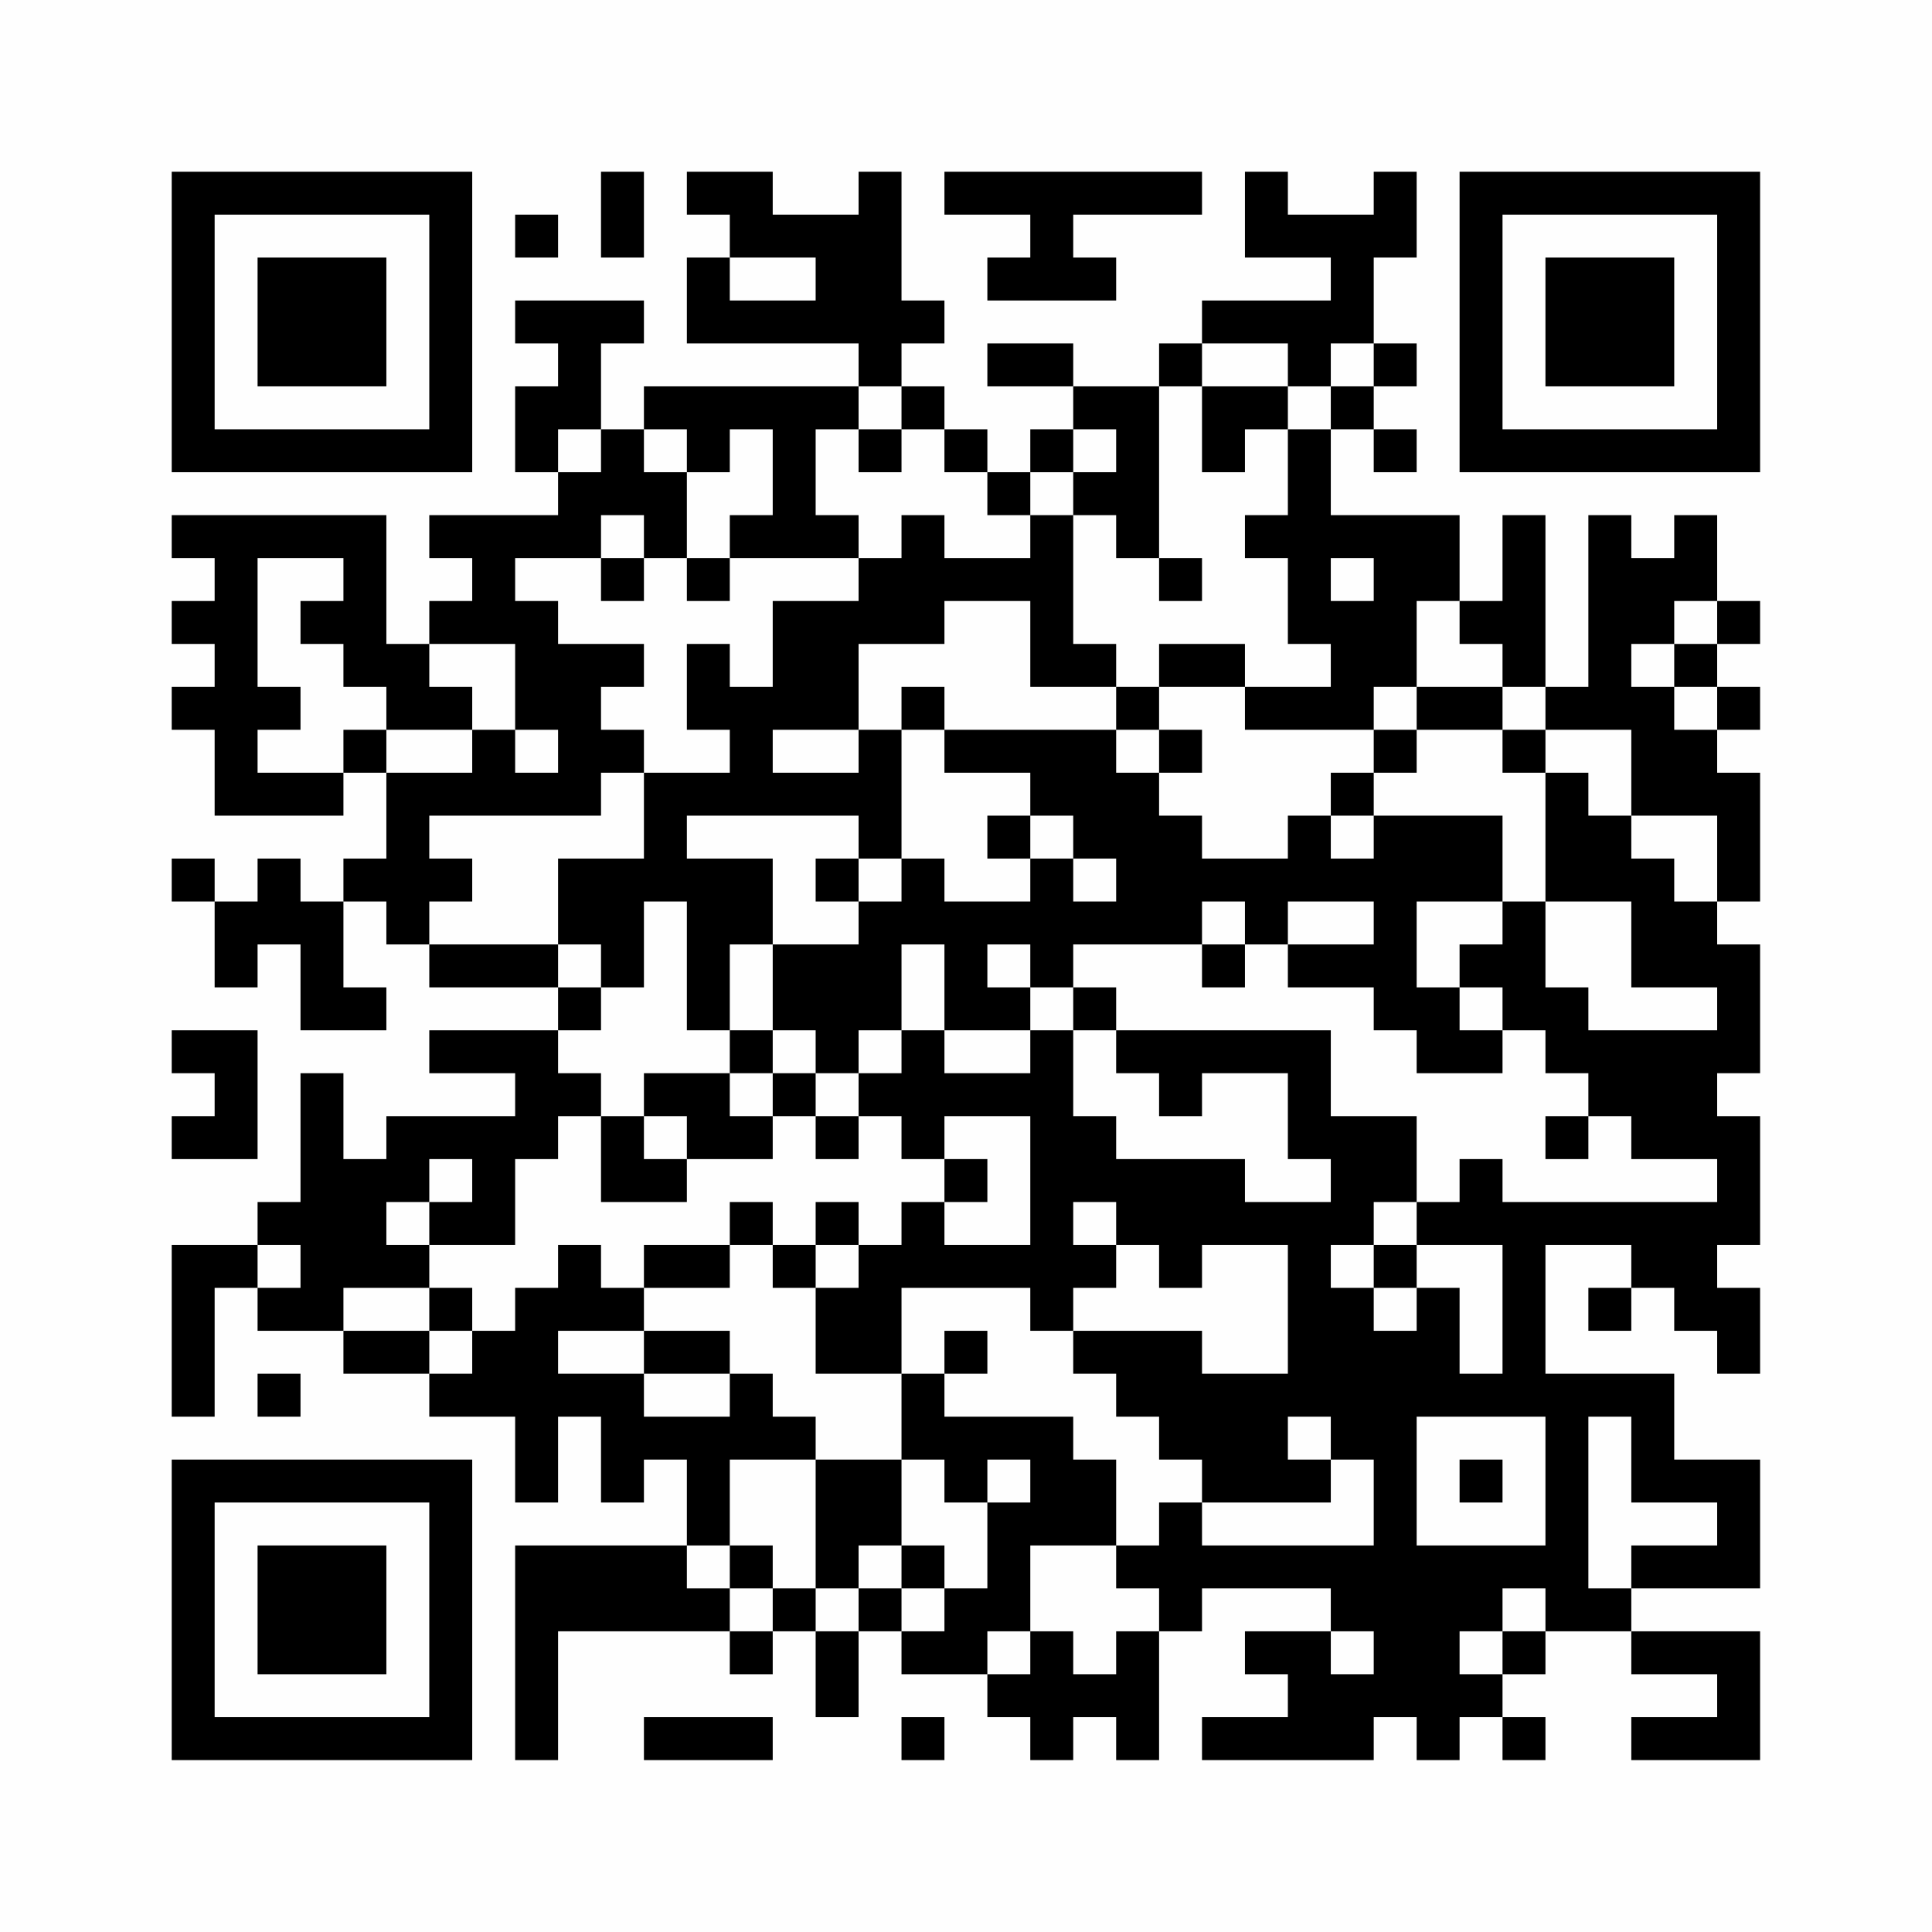 <?xml version="1.0" encoding="UTF-8"?>
<svg xmlns="http://www.w3.org/2000/svg" version="1.1" width="200" height="200" viewBox="0 0 200 200"><rect x="0" y="0" width="200" height="200" fill="#fefefe"/><g transform="scale(4.444)"><g transform="translate(4,4)"><path fill-rule="evenodd" d="M10 0L10 2L11 2L11 0ZM12 0L12 1L13 1L13 2L12 2L12 4L16 4L16 5L11 5L11 6L10 6L10 4L11 4L11 3L8 3L8 4L9 4L9 5L8 5L8 7L9 7L9 8L6 8L6 9L7 9L7 10L6 10L6 11L5 11L5 8L0 8L0 9L1 9L1 10L0 10L0 11L1 11L1 12L0 12L0 13L1 13L1 15L4 15L4 14L5 14L5 16L4 16L4 17L3 17L3 16L2 16L2 17L1 17L1 16L0 16L0 17L1 17L1 19L2 19L2 18L3 18L3 20L5 20L5 19L4 19L4 17L5 17L5 18L6 18L6 19L9 19L9 20L6 20L6 21L8 21L8 22L5 22L5 23L4 23L4 21L3 21L3 24L2 24L2 25L0 25L0 29L1 29L1 26L2 26L2 27L4 27L4 28L6 28L6 29L8 29L8 31L9 31L9 29L10 29L10 31L11 31L11 30L12 30L12 32L8 32L8 37L9 37L9 34L13 34L13 35L14 35L14 34L15 34L15 36L16 36L16 34L17 34L17 35L19 35L19 36L20 36L20 37L21 37L21 36L22 36L22 37L23 37L23 34L24 34L24 33L27 33L27 34L25 34L25 35L26 35L26 36L24 36L24 37L28 37L28 36L29 36L29 37L30 37L30 36L31 36L31 37L32 37L32 36L31 36L31 35L32 35L32 34L34 34L34 35L36 35L36 36L34 36L34 37L37 37L37 34L34 34L34 33L37 33L37 30L35 30L35 28L32 28L32 25L34 25L34 26L33 26L33 27L34 27L34 26L35 26L35 27L36 27L36 28L37 28L37 26L36 26L36 25L37 25L37 22L36 22L36 21L37 21L37 18L36 18L36 17L37 17L37 14L36 14L36 13L37 13L37 12L36 12L36 11L37 11L37 10L36 10L36 8L35 8L35 9L34 9L34 8L33 8L33 12L32 12L32 8L31 8L31 10L30 10L30 8L27 8L27 6L28 6L28 7L29 7L29 6L28 6L28 5L29 5L29 4L28 4L28 2L29 2L29 0L28 0L28 1L26 1L26 0L25 0L25 2L27 2L27 3L24 3L24 4L23 4L23 5L21 5L21 4L19 4L19 5L21 5L21 6L20 6L20 7L19 7L19 6L18 6L18 5L17 5L17 4L18 4L18 3L17 3L17 0L16 0L16 1L14 1L14 0ZM18 0L18 1L20 1L20 2L19 2L19 3L22 3L22 2L21 2L21 1L24 1L24 0ZM8 1L8 2L9 2L9 1ZM13 2L13 3L15 3L15 2ZM24 4L24 5L23 5L23 9L22 9L22 8L21 8L21 7L22 7L22 6L21 6L21 7L20 7L20 8L19 8L19 7L18 7L18 6L17 6L17 5L16 5L16 6L15 6L15 8L16 8L16 9L13 9L13 8L14 8L14 6L13 6L13 7L12 7L12 6L11 6L11 7L12 7L12 9L11 9L11 8L10 8L10 9L8 9L8 10L9 10L9 11L11 11L11 12L10 12L10 13L11 13L11 14L10 14L10 15L6 15L6 16L7 16L7 17L6 17L6 18L9 18L9 19L10 19L10 20L9 20L9 21L10 21L10 22L9 22L9 23L8 23L8 25L6 25L6 24L7 24L7 23L6 23L6 24L5 24L5 25L6 25L6 26L4 26L4 27L6 27L6 28L7 28L7 27L8 27L8 26L9 26L9 25L10 25L10 26L11 26L11 27L9 27L9 28L11 28L11 29L13 29L13 28L14 28L14 29L15 29L15 30L13 30L13 32L12 32L12 33L13 33L13 34L14 34L14 33L15 33L15 34L16 34L16 33L17 33L17 34L18 34L18 33L19 33L19 31L20 31L20 30L19 30L19 31L18 31L18 30L17 30L17 28L18 28L18 29L21 29L21 30L22 30L22 32L20 32L20 34L19 34L19 35L20 35L20 34L21 34L21 35L22 35L22 34L23 34L23 33L22 33L22 32L23 32L23 31L24 31L24 32L28 32L28 30L27 30L27 29L26 29L26 30L27 30L27 31L24 31L24 30L23 30L23 29L22 29L22 28L21 28L21 27L24 27L24 28L26 28L26 25L24 25L24 26L23 26L23 25L22 25L22 24L21 24L21 25L22 25L22 26L21 26L21 27L20 27L20 26L17 26L17 28L15 28L15 26L16 26L16 25L17 25L17 24L18 24L18 25L20 25L20 22L18 22L18 23L17 23L17 22L16 22L16 21L17 21L17 20L18 20L18 21L20 21L20 20L21 20L21 22L22 22L22 23L25 23L25 24L27 24L27 23L26 23L26 21L24 21L24 22L23 22L23 21L22 21L22 20L27 20L27 22L29 22L29 24L28 24L28 25L27 25L27 26L28 26L28 27L29 27L29 26L30 26L30 28L31 28L31 25L29 25L29 24L30 24L30 23L31 23L31 24L36 24L36 23L34 23L34 22L33 22L33 21L32 21L32 20L31 20L31 19L30 19L30 18L31 18L31 17L32 17L32 19L33 19L33 20L36 20L36 19L34 19L34 17L32 17L32 14L33 14L33 15L34 15L34 16L35 16L35 17L36 17L36 15L34 15L34 13L32 13L32 12L31 12L31 11L30 11L30 10L29 10L29 12L28 12L28 13L25 13L25 12L27 12L27 11L26 11L26 9L25 9L25 8L26 8L26 6L27 6L27 5L28 5L28 4L27 4L27 5L26 5L26 4ZM24 5L24 7L25 7L25 6L26 6L26 5ZM9 6L9 7L10 7L10 6ZM16 6L16 7L17 7L17 6ZM17 8L17 9L16 9L16 10L14 10L14 12L13 12L13 11L12 11L12 13L13 13L13 14L11 14L11 16L9 16L9 18L10 18L10 19L11 19L11 17L12 17L12 20L13 20L13 21L11 21L11 22L10 22L10 24L12 24L12 23L14 23L14 22L15 22L15 23L16 23L16 22L15 22L15 21L16 21L16 20L17 20L17 18L18 18L18 20L20 20L20 19L21 19L21 20L22 20L22 19L21 19L21 18L24 18L24 19L25 19L25 18L26 18L26 19L28 19L28 20L29 20L29 21L31 21L31 20L30 20L30 19L29 19L29 17L31 17L31 15L28 15L28 14L29 14L29 13L31 13L31 14L32 14L32 13L31 13L31 12L29 12L29 13L28 13L28 14L27 14L27 15L26 15L26 16L24 16L24 15L23 15L23 14L24 14L24 13L23 13L23 12L25 12L25 11L23 11L23 12L22 12L22 11L21 11L21 8L20 8L20 9L18 9L18 8ZM2 9L2 12L3 12L3 13L2 13L2 14L4 14L4 13L5 13L5 14L7 14L7 13L8 13L8 14L9 14L9 13L8 13L8 11L6 11L6 12L7 12L7 13L5 13L5 12L4 12L4 11L3 11L3 10L4 10L4 9ZM10 9L10 10L11 10L11 9ZM12 9L12 10L13 10L13 9ZM23 9L23 10L24 10L24 9ZM27 9L27 10L28 10L28 9ZM18 10L18 11L16 11L16 13L14 13L14 14L16 14L16 13L17 13L17 16L16 16L16 15L12 15L12 16L14 16L14 18L13 18L13 20L14 20L14 21L13 21L13 22L14 22L14 21L15 21L15 20L14 20L14 18L16 18L16 17L17 17L17 16L18 16L18 17L20 17L20 16L21 16L21 17L22 17L22 16L21 16L21 15L20 15L20 14L18 14L18 13L22 13L22 14L23 14L23 13L22 13L22 12L20 12L20 10ZM35 10L35 11L34 11L34 12L35 12L35 13L36 13L36 12L35 12L35 11L36 11L36 10ZM17 12L17 13L18 13L18 12ZM19 15L19 16L20 16L20 15ZM27 15L27 16L28 16L28 15ZM15 16L15 17L16 17L16 16ZM24 17L24 18L25 18L25 17ZM26 17L26 18L28 18L28 17ZM19 18L19 19L20 19L20 18ZM0 20L0 21L1 21L1 22L0 22L0 23L2 23L2 20ZM11 22L11 23L12 23L12 22ZM32 22L32 23L33 23L33 22ZM18 23L18 24L19 24L19 23ZM13 24L13 25L11 25L11 26L13 26L13 25L14 25L14 26L15 26L15 25L16 25L16 24L15 24L15 25L14 25L14 24ZM2 25L2 26L3 26L3 25ZM28 25L28 26L29 26L29 25ZM6 26L6 27L7 27L7 26ZM11 27L11 28L13 28L13 27ZM18 27L18 28L19 28L19 27ZM2 28L2 29L3 29L3 28ZM29 29L29 32L32 32L32 29ZM33 29L33 33L34 33L34 32L36 32L36 31L34 31L34 29ZM15 30L15 33L16 33L16 32L17 32L17 33L18 33L18 32L17 32L17 30ZM30 30L30 31L31 31L31 30ZM13 32L13 33L14 33L14 32ZM31 33L31 34L30 34L30 35L31 35L31 34L32 34L32 33ZM27 34L27 35L28 35L28 34ZM11 36L11 37L14 37L14 36ZM17 36L17 37L18 37L18 36ZM0 0L0 7L7 7L7 0ZM1 1L1 6L6 6L6 1ZM2 2L2 5L5 5L5 2ZM30 0L30 7L37 7L37 0ZM31 1L31 6L36 6L36 1ZM32 2L32 5L35 5L35 2ZM0 30L0 37L7 37L7 30ZM1 31L1 36L6 36L6 31ZM2 32L2 35L5 35L5 32Z" fill="#000000"/></g></g></svg>
